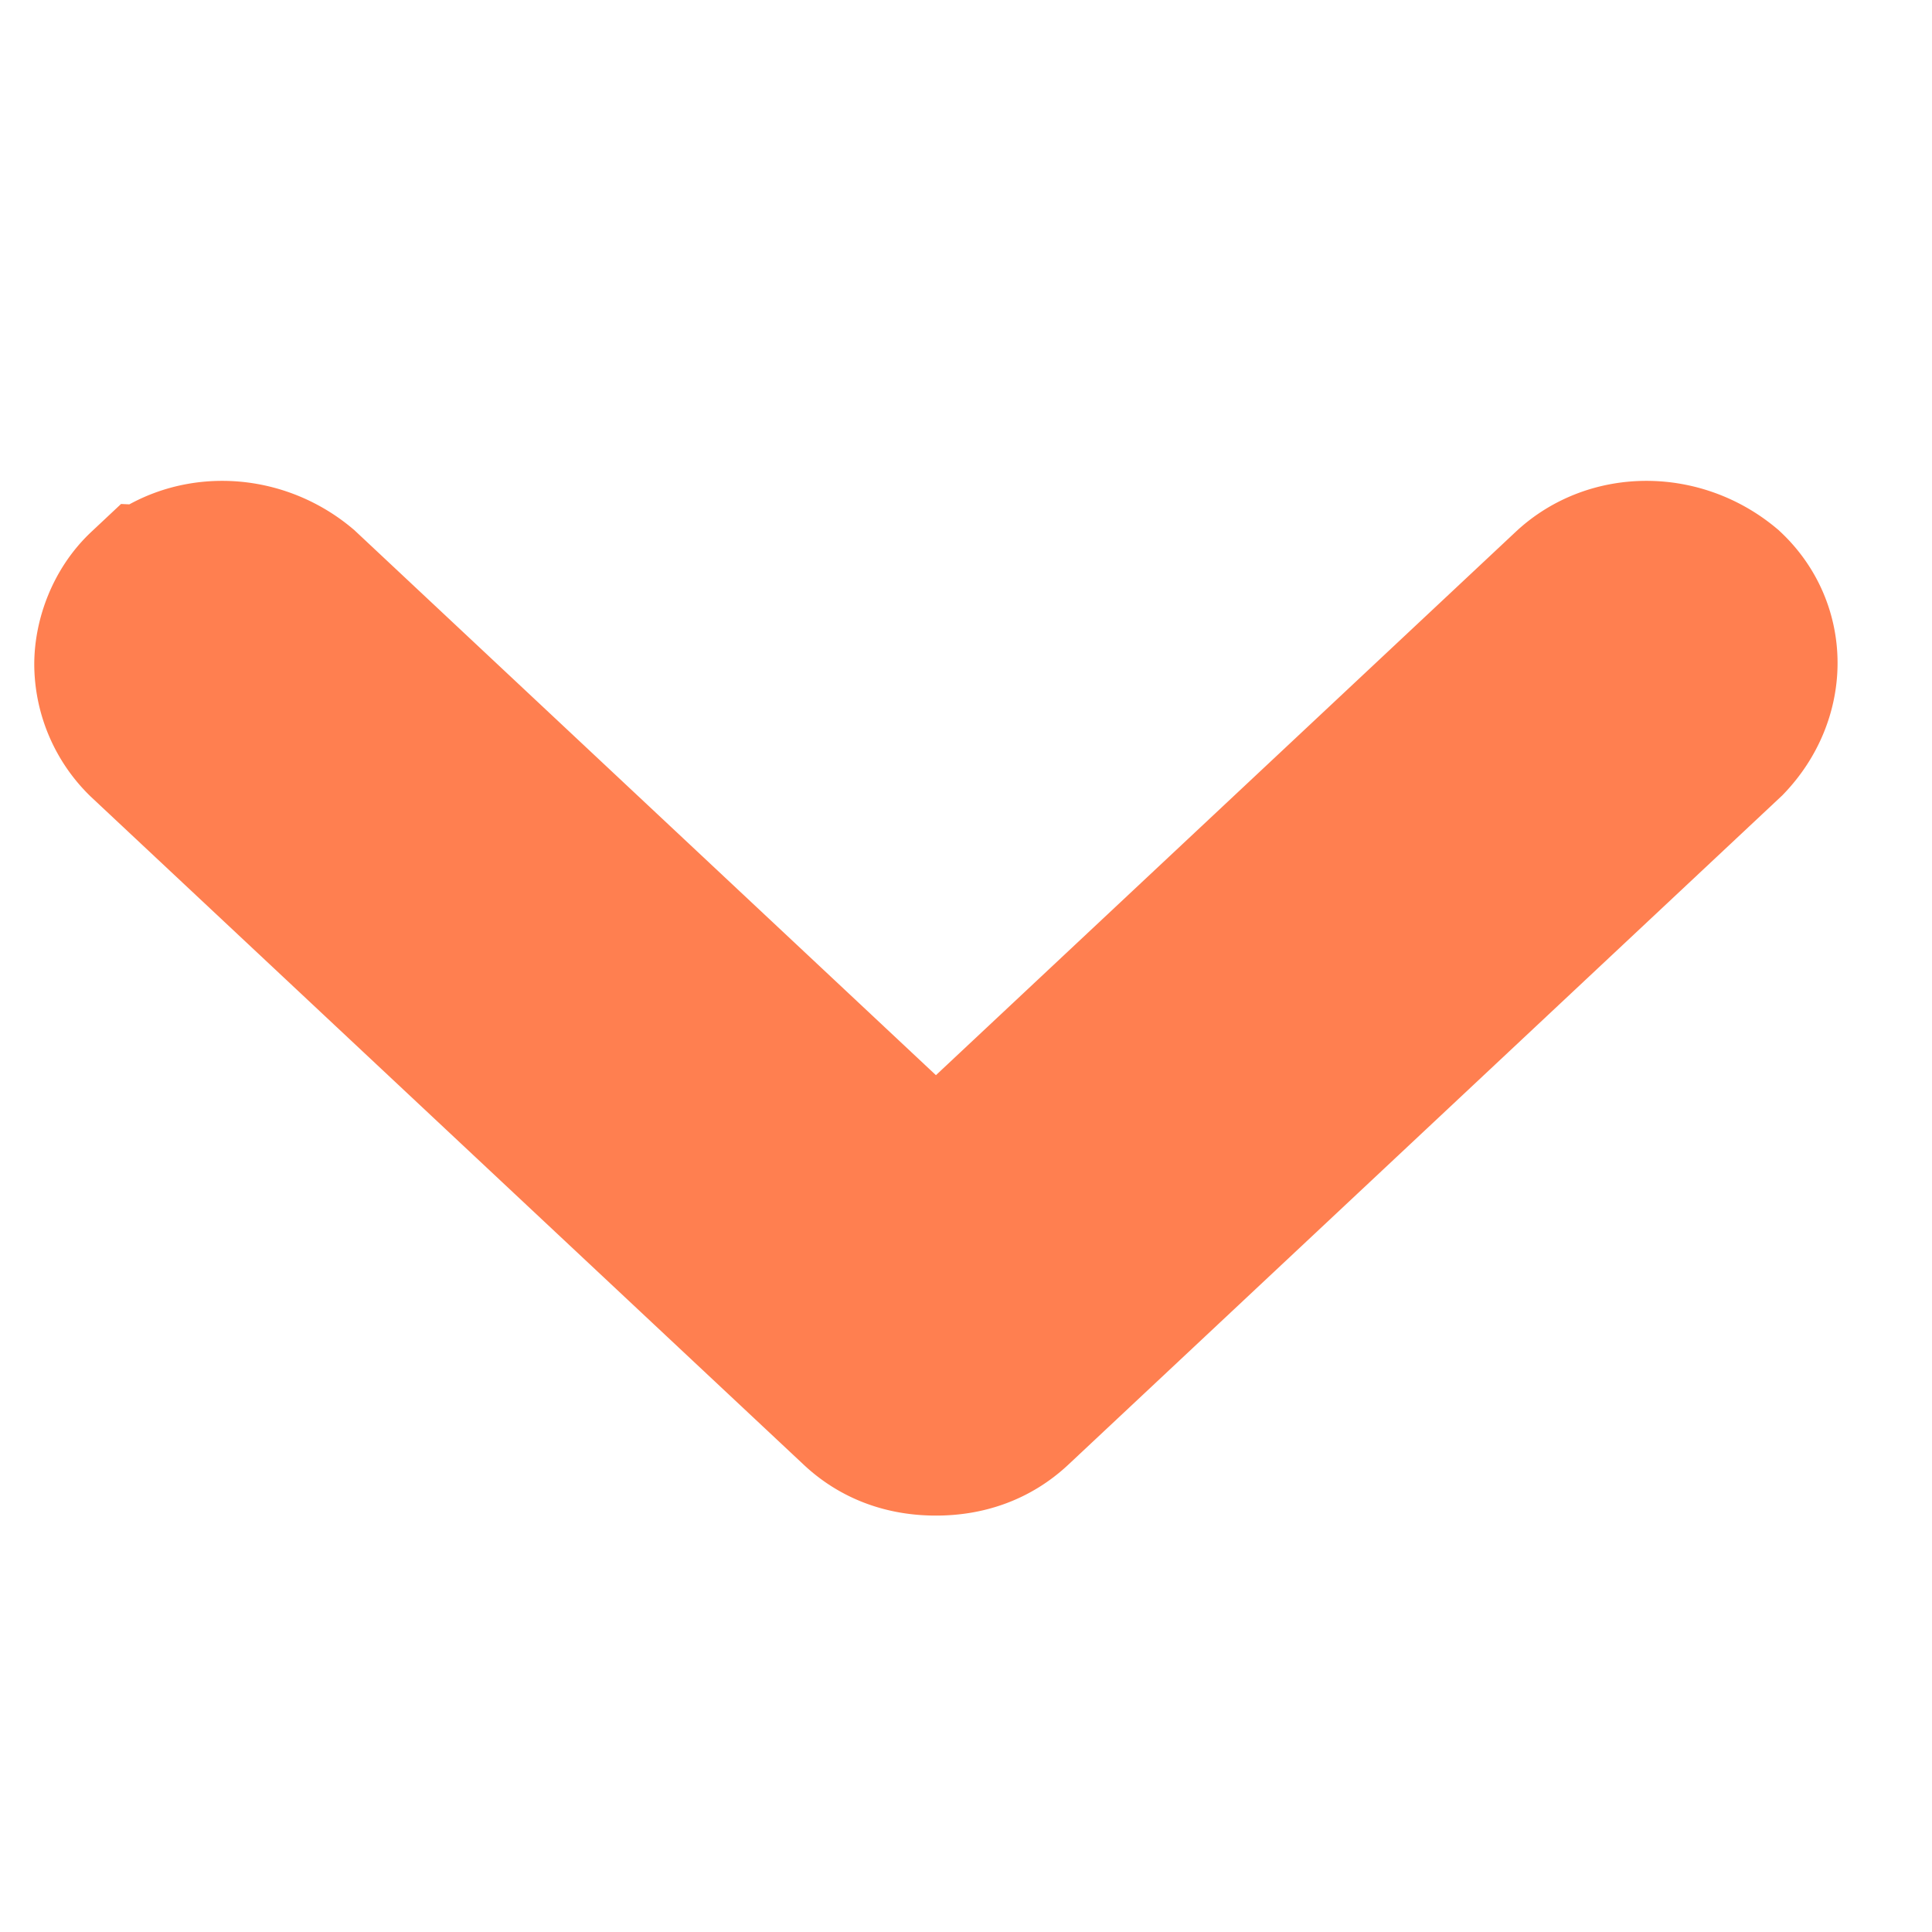 <svg xmlns="http://www.w3.org/2000/svg" width="30" height="30"><g fill="none" fill-rule="evenodd"><path fill="coral" stroke="coral" stroke-width="3" d="M2.445 9.353c.55-.515 1.443-.515 2.06 0l10.028 9.398 10.028-9.398c.55-.515 1.442-.515 2.06 0 .55.515.55 1.352 0 1.93L15.564 21.648c-.275.258-.619.386-1.03.386-.413 0-.756-.128-1.03-.386L2.444 11.284a1.372 1.372 0 01-.412-.966c0-.321.138-.708.412-.965z"/><path d="M0 0h30v30H0z"/></g></svg>